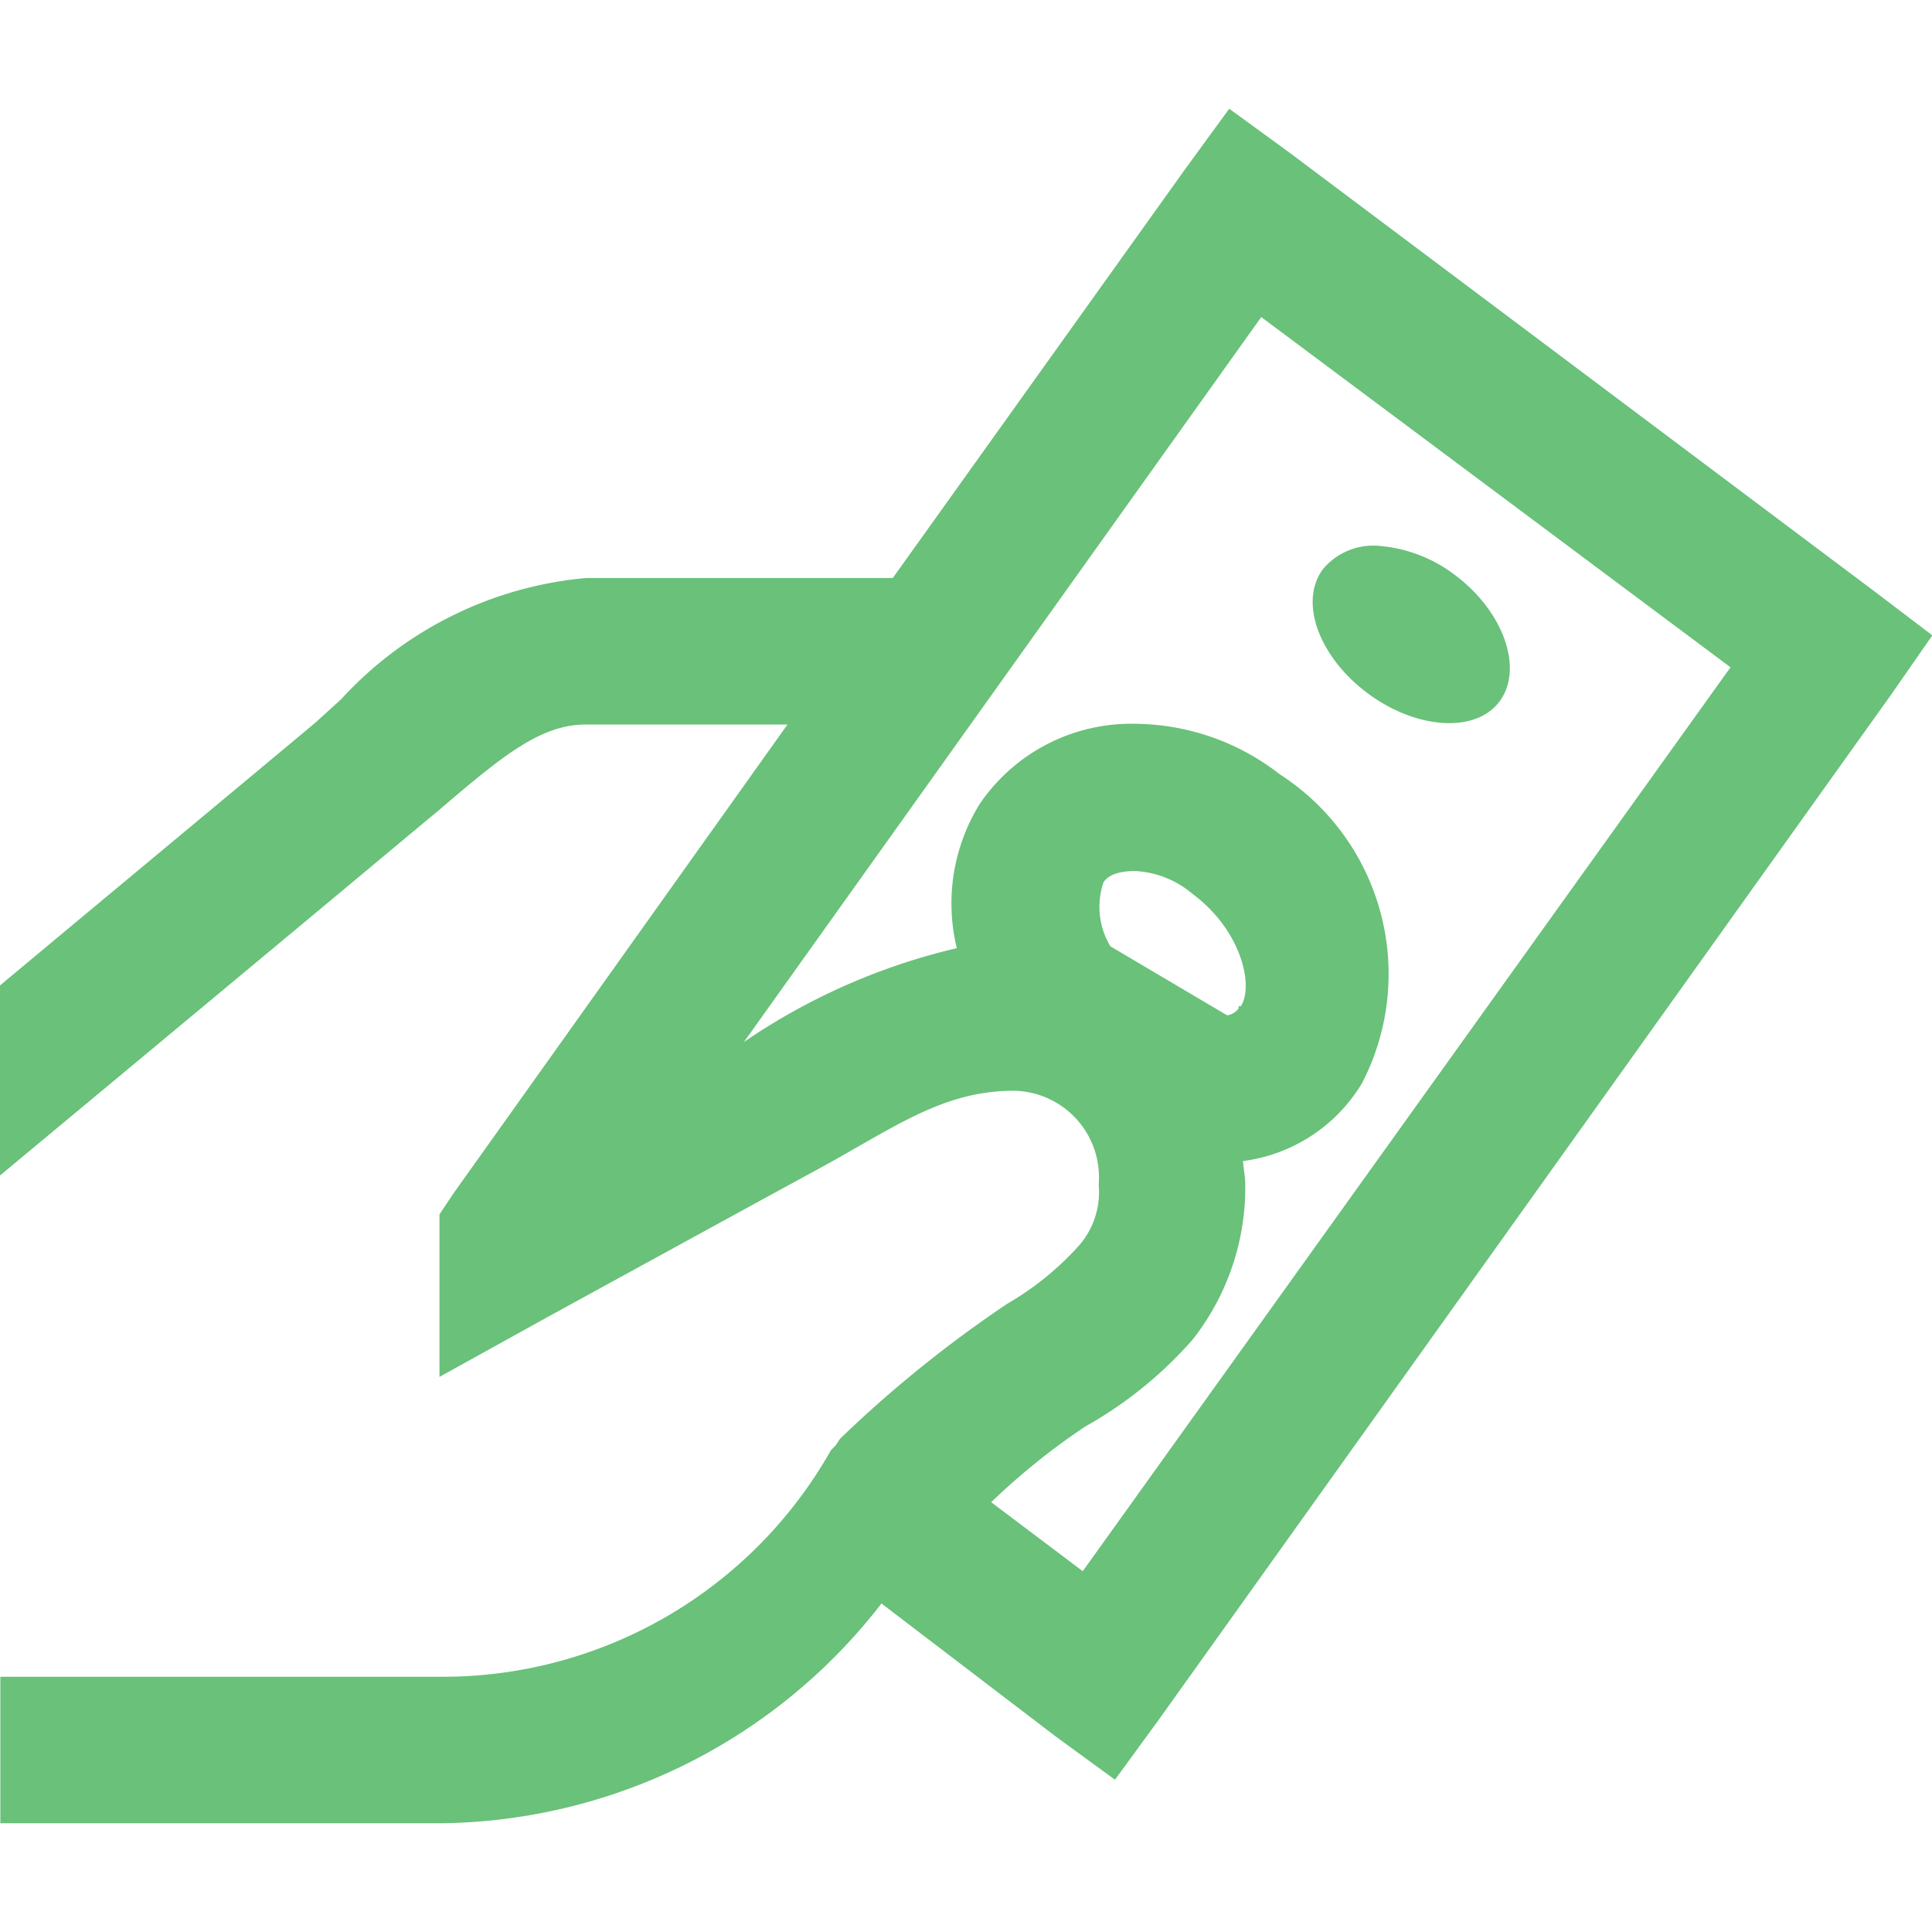 <svg xmlns="http://www.w3.org/2000/svg" width="28" height="28" viewBox="0 0 28 28">
    <defs>
        <clipPath id="clip-path">
            <path id="Rectangle_192" d="M0 0H28V28H0z" class="cls-1" transform="translate(792 952)"/>
        </clipPath>
        <style>
            .cls-1{fill:#69c17a}
        </style>
    </defs>
    <g id="Mask_Group_46" clip-path="url(#clip-path)" transform="translate(-792 -952)">
        <path id="icons8-cash_in_hand" d="M21.91 4.905l-.63.863-4.246 5.938h-4.446a5.478 5.478 0 0 0-3.55 1.758l-.365.332c-.767.643-3.073 2.559-4.578 3.815v2.754c.249-.207 4.794-3.985 5.938-4.943l.4-.332c.937-.8 1.489-1.261 2.156-1.261h2.919l-4.844 6.8-.2.3v2.355l1.559-.863s3.384-1.854 3.882-2.123c1.136-.614 1.833-1.161 2.886-1.161a1.255 1.255 0 0 1 1.227 1.36 1.176 1.176 0 0 1-.3.9 4.292 4.292 0 0 1-1.028.829 17.719 17.719 0 0 0-2.42 1.954l-.066.1-.066.066A6.46 6.46 0 0 1 10.5 27.63H4.1v2.123h6.4a8.183 8.183 0 0 0 6.37-3.185l2.521 1.924.863.63.63-.863L31.5 13.4l.6-.863-.829-.63-8.493-6.37zm.464 3.019L29.175 13l-9.388 13.1-1.327-1a9.9 9.9 0 0 1 1.36-1.095 5.91 5.91 0 0 0 1.559-1.261 3.563 3.563 0 0 0 .763-2.256c0-.112-.025-.224-.033-.332a2.368 2.368 0 0 0 1.725-1.128 3.443 3.443 0 0 0-1.194-4.479 3.446 3.446 0 0 0-2.09-.73 2.654 2.654 0 0 0-2.256 1.161 2.739 2.739 0 0 0-.332 2.09 9.184 9.184 0 0 0-3.085 1.36zm1.726 3.318a.951.951 0 0 0-.829.332c-.352.469-.07 1.261.63 1.791s1.572.6 1.924.133.07-1.294-.63-1.825a2.089 2.089 0 0 0-1.095-.431zm-3.55 4.711a1.389 1.389 0 0 1 .829.332c.7.518.892 1.323.7 1.626h-.033v.033a.254.254 0 0 1-.166.1l-1.692-1a1.106 1.106 0 0 1-.1-.929c.105-.158.362-.162.462-.162z" class="cls-1" transform="translate(787.905 948.671)"/>
    </g>
</svg>
